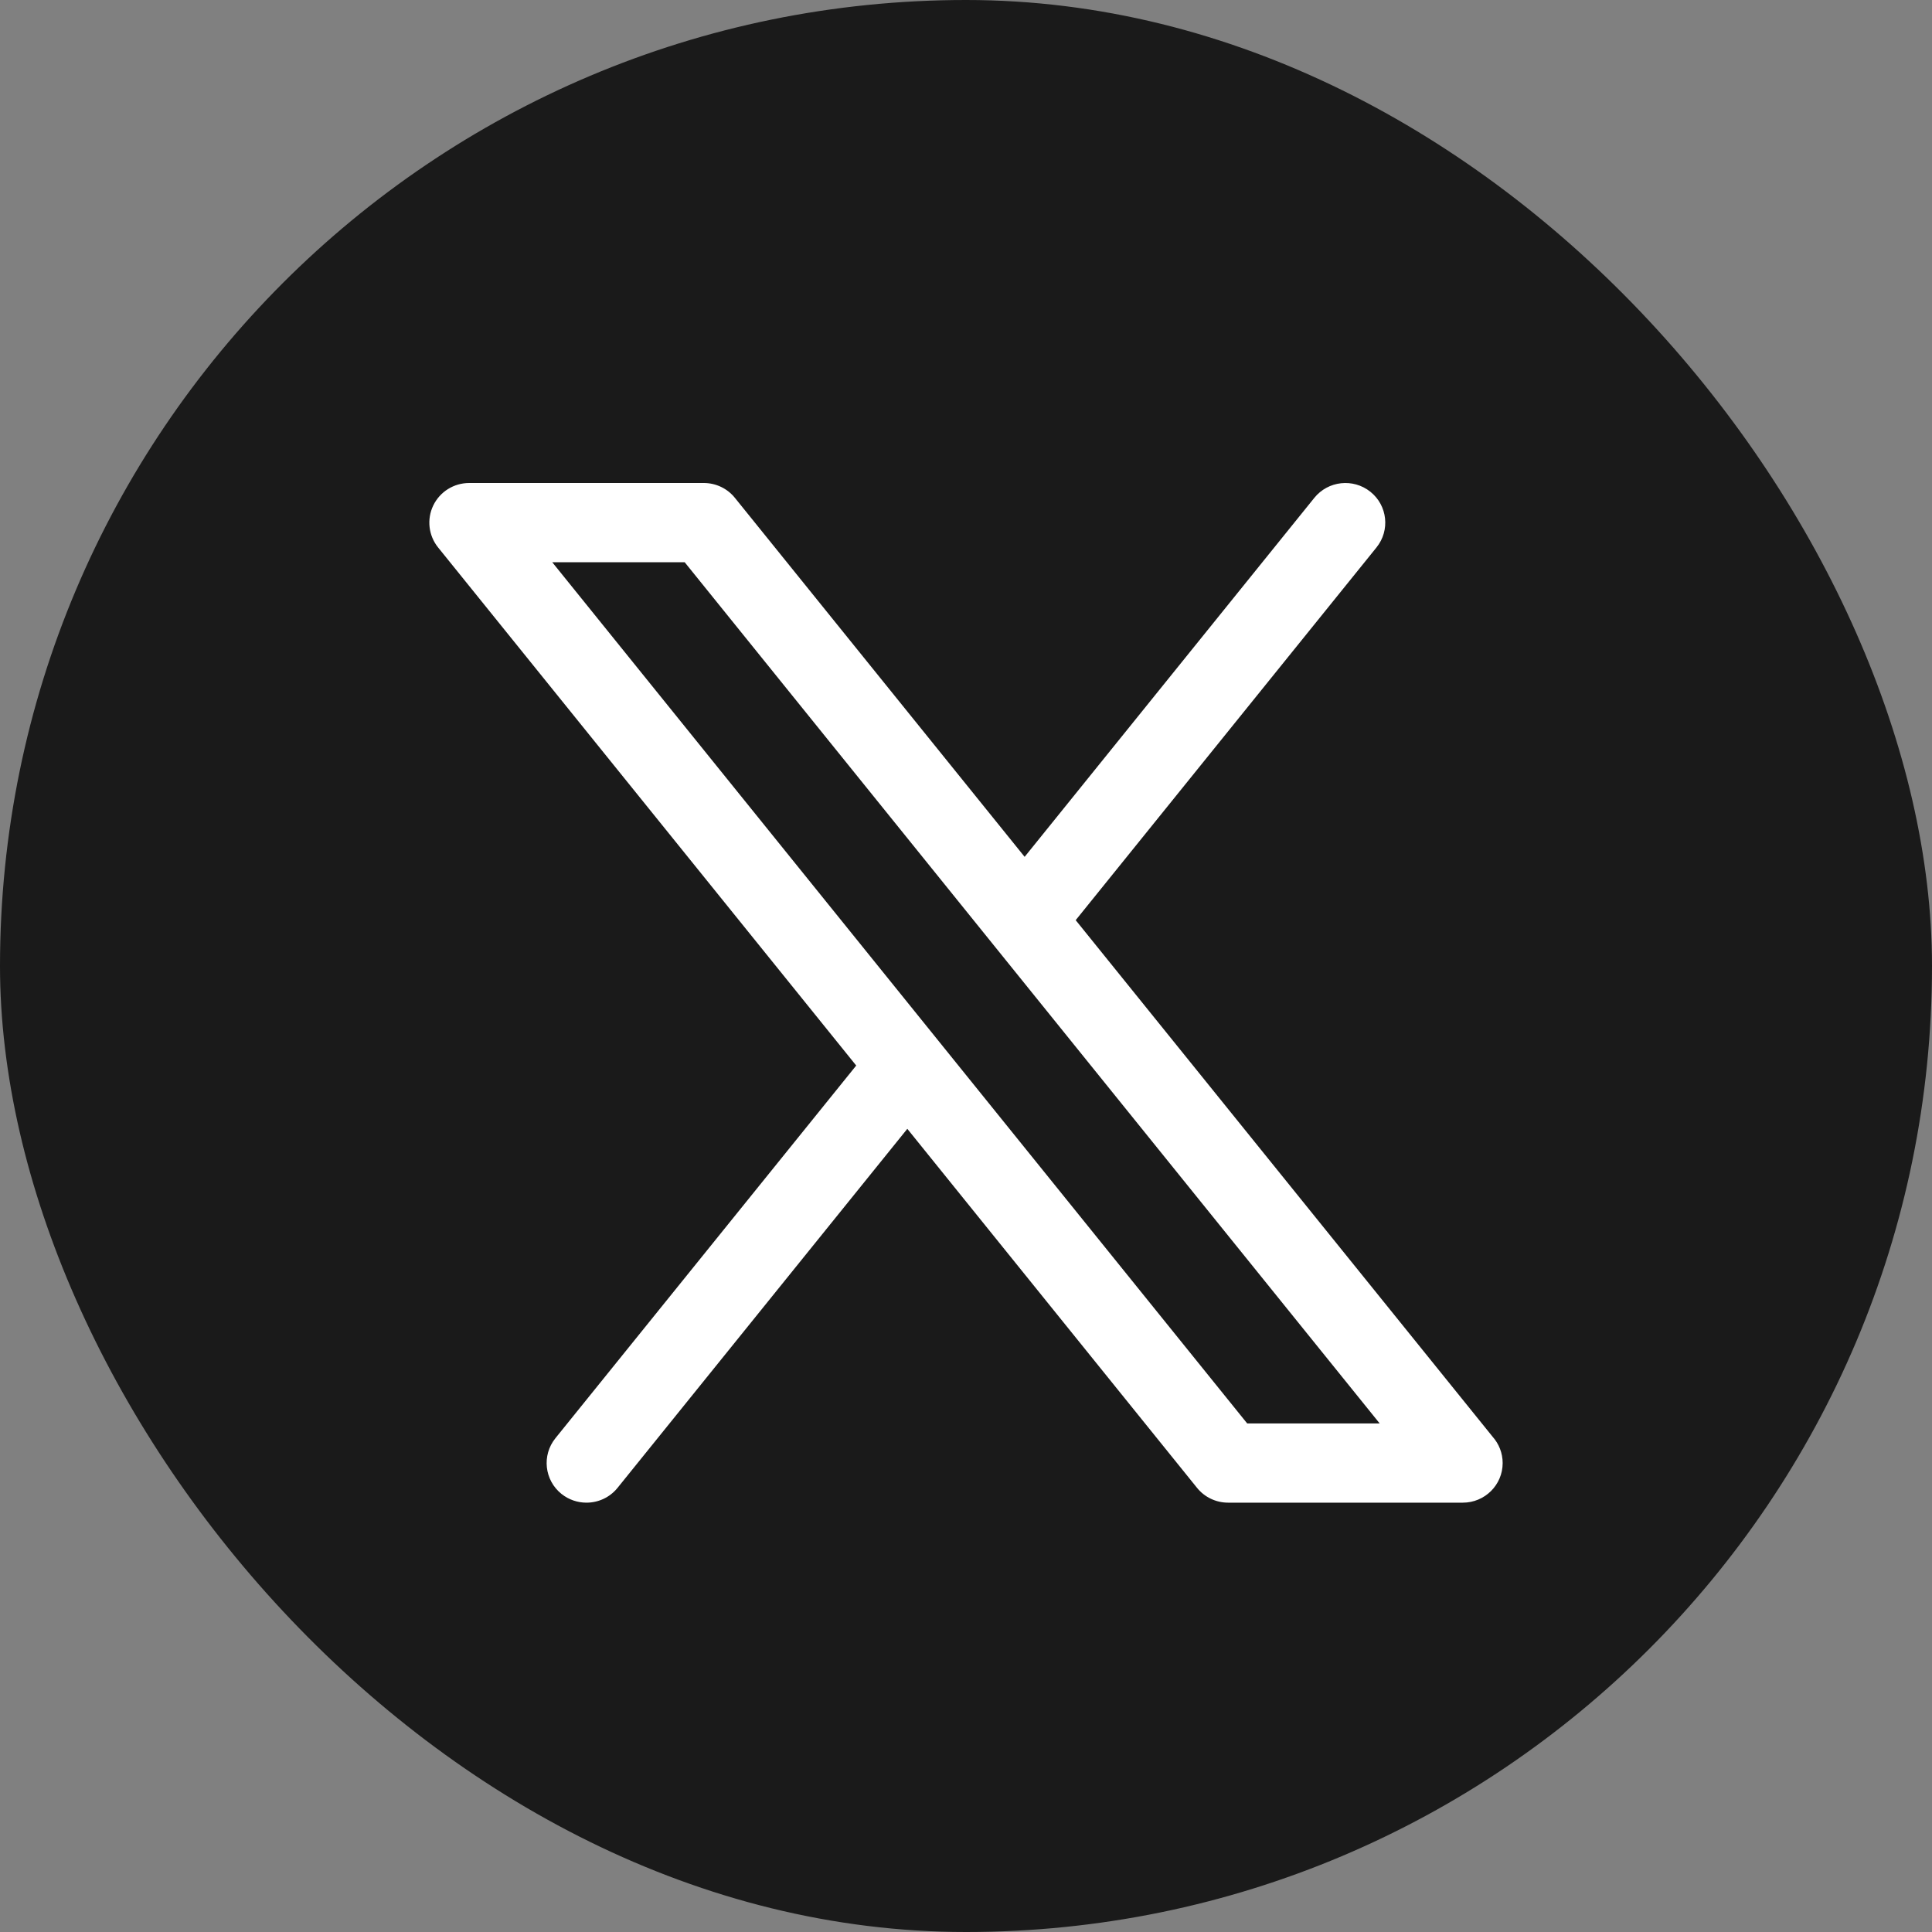 <svg width="40" height="40" viewBox="0 0 40 40" fill="none" xmlns="http://www.w3.org/2000/svg">
<rect x="0" y="0" width="40" height="40" fill="#808080" stroke="none"/>
<rect width="40" height="40" rx="20" fill="#1A1A1A"/>
<path d="M22.271 19.051L28.499 11.334C28.784 10.98 28.727 10.464 28.372 10.181C28.016 9.897 27.497 9.954 27.212 10.307L21.214 17.74L15.215 10.307C15.059 10.113 14.822 10 14.572 10H9.714C9.396 10 9.107 10.181 8.97 10.466C8.833 10.75 8.872 11.088 9.07 11.334L17.727 22.061L11.499 29.777C11.214 30.131 11.271 30.647 11.626 30.931C11.779 31.052 11.961 31.111 12.142 31.111C12.384 31.111 12.623 31.006 12.786 30.804L18.785 23.371L24.783 30.804C24.939 30.998 25.176 31.111 25.427 31.111H30.285H30.286C30.741 31.111 31.111 30.744 31.111 30.291C31.111 30.082 31.032 29.891 30.903 29.746L22.271 19.051ZM25.822 29.471L11.434 11.641H14.176L28.565 29.471H25.822Z" fill="white"/>
</svg>
